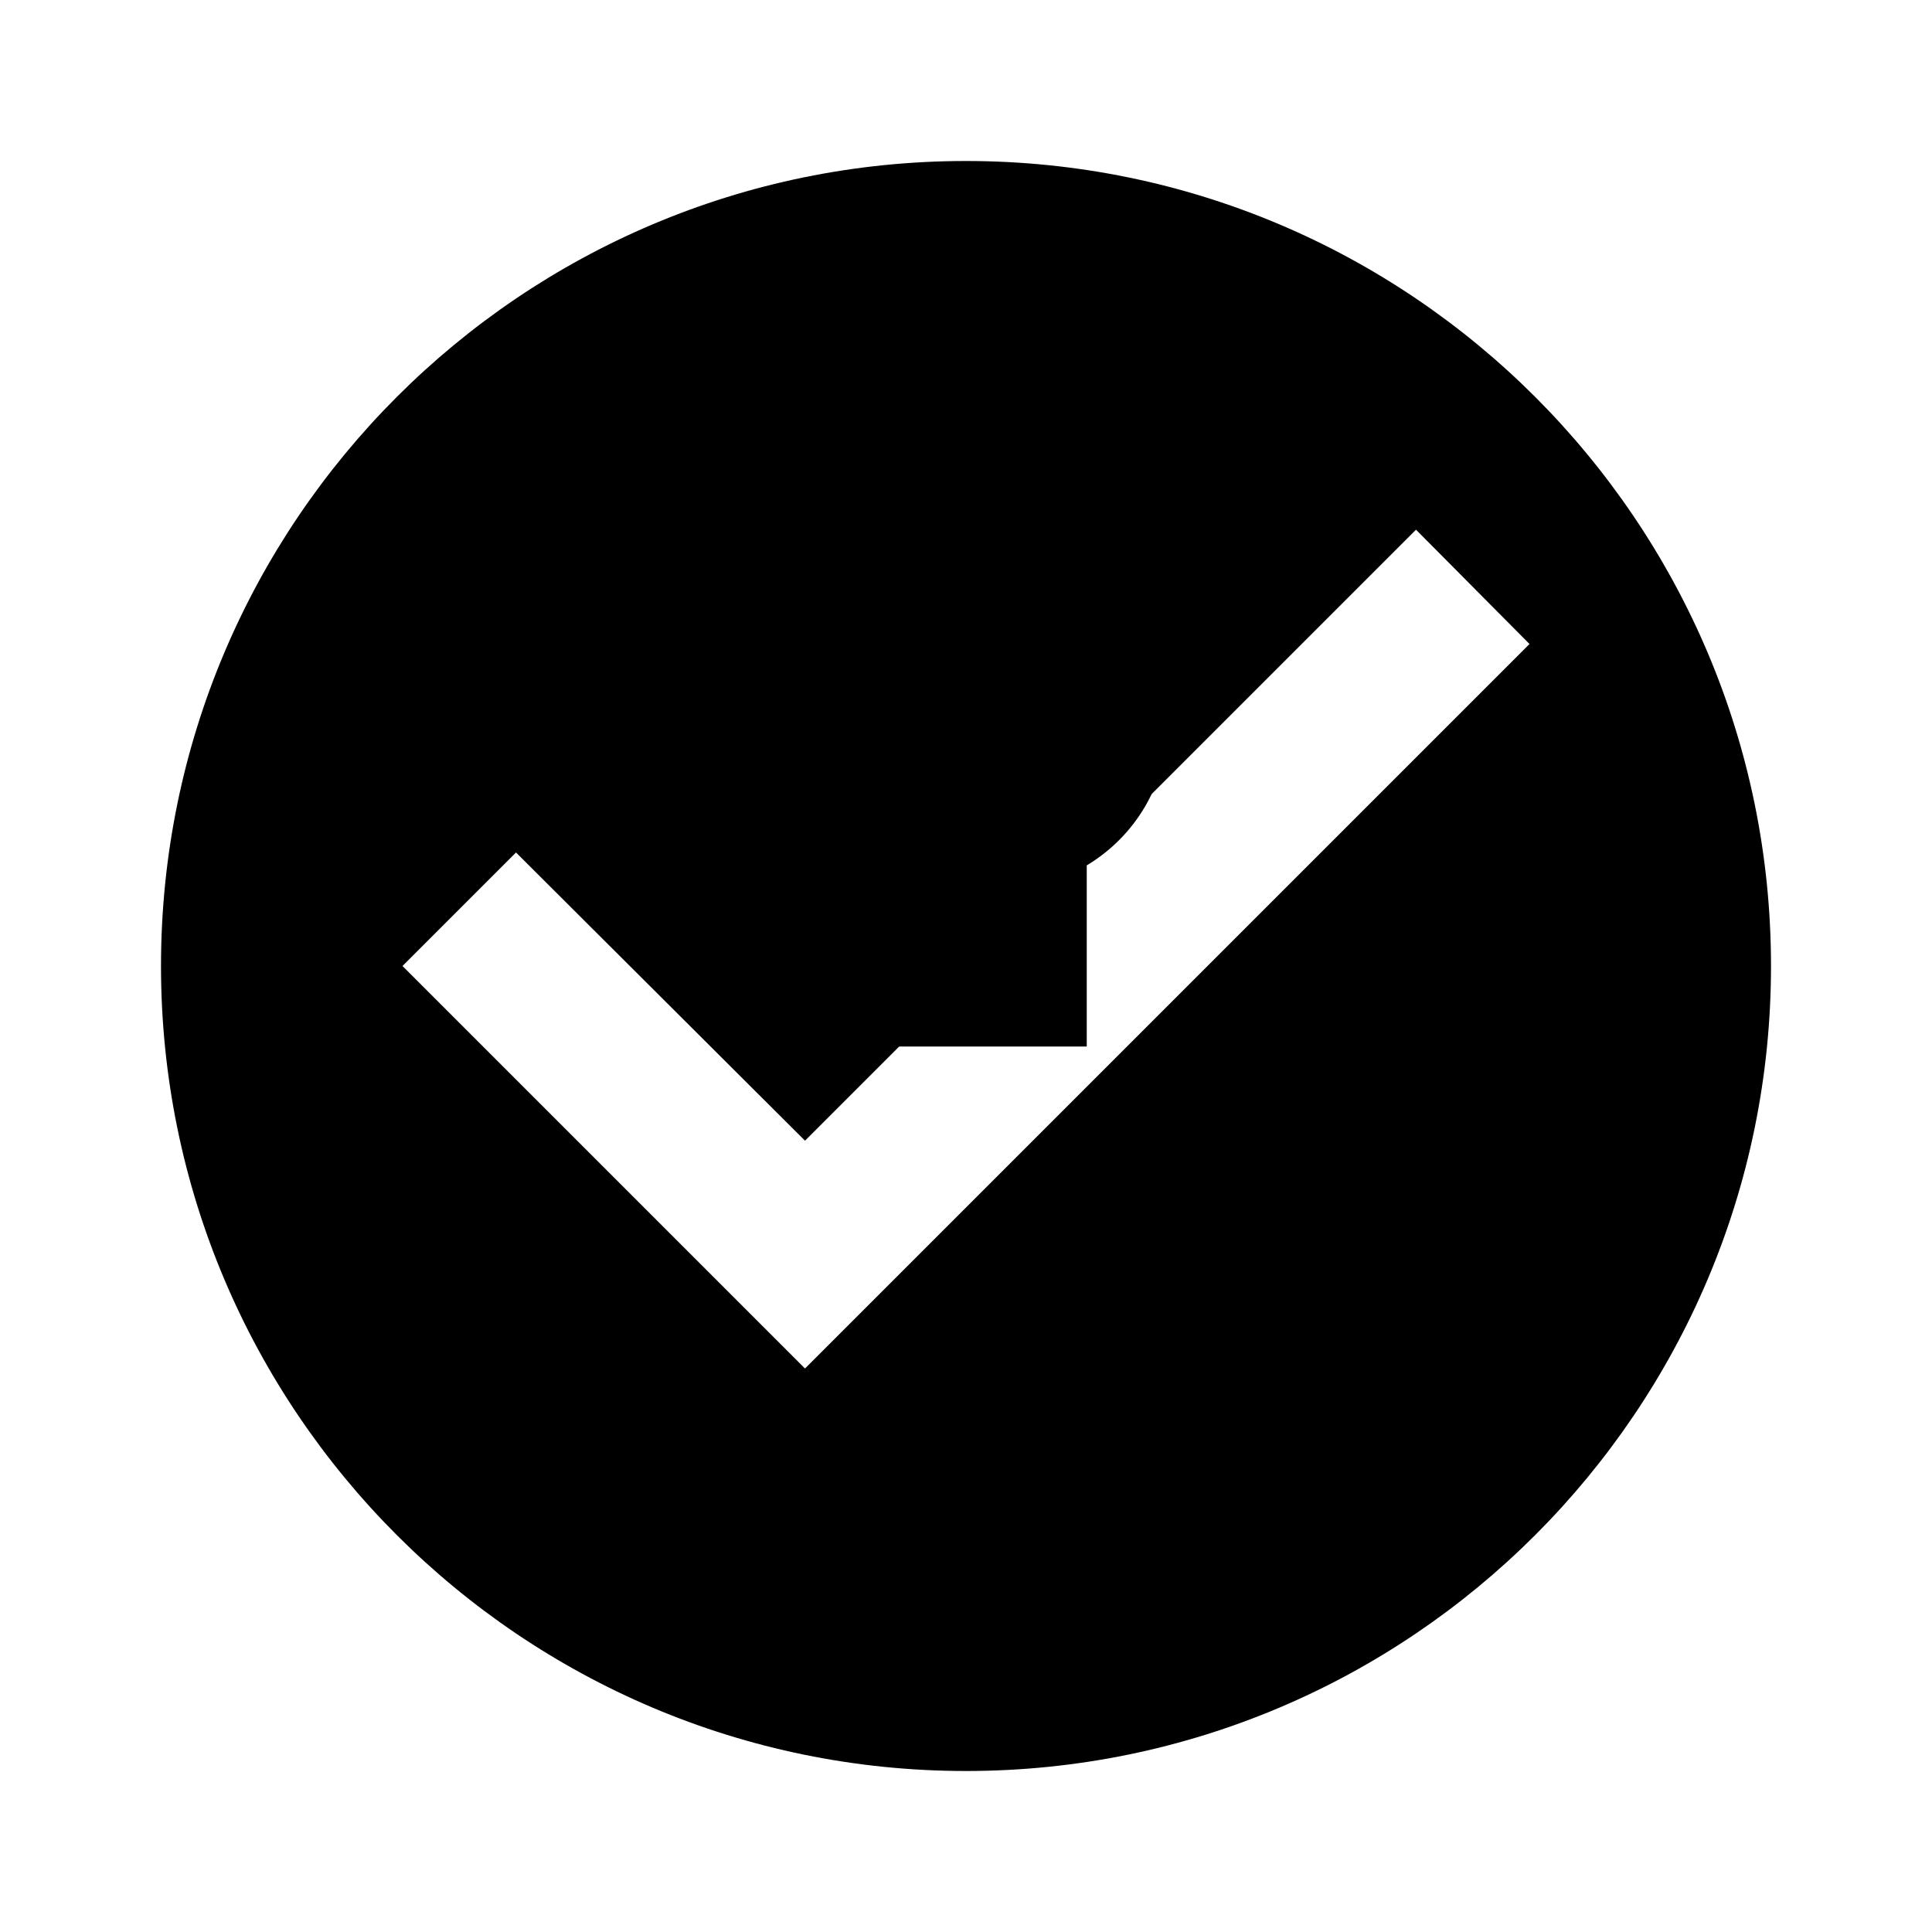 <svg xmlns="http://www.w3.org/2000/svg" viewBox="0 0 24 24" fill="currentColor">
  <path d="M12 2C6.48 2 2 6.48 2 12s4.48 10 10 10 10-4.48 10-10S17.52 2 12 2zm-2 15l-5-5 1.41-1.41L10 14.17l7.59-7.59L19 8l-9 9z"/>
  <path d="M12 6.5c1.38 0 2.5 1.12 2.5 2.5 0 .74-.4 1.39-1 1.75V13h-3v-2.25c-.6-.36-1-1.01-1-1.75 0-1.38 1.12-2.5 2.5-2.5z"/>
</svg>